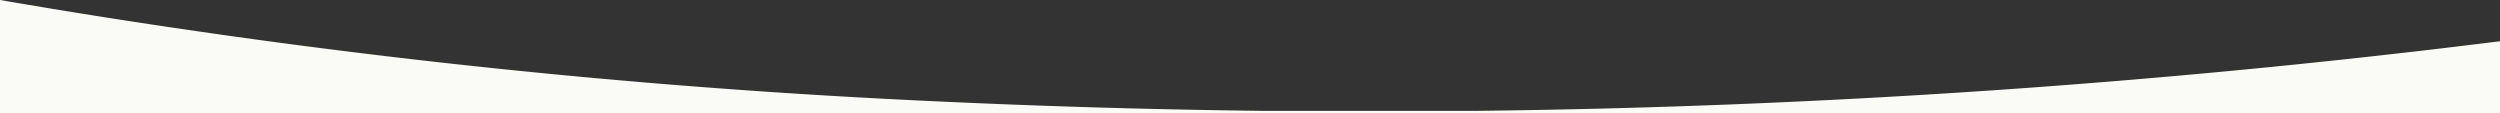 <?xml version="1.0" encoding="utf-8"?><svg xmlns="http://www.w3.org/2000/svg" viewBox="0 0 1920 87.14">
  <rect x="0" y="0" width="1920" height="87.14" fill="#333333" stroke="none"/>
  <defs>
    <style>
      .cls-1 {
        fill: #fafaf6;
      }
    </style>
  </defs>
  <g id="Ebene_2" data-name="Ebene 2">
    <g id="Ebene_1-2" data-name="Ebene 1">
      <path class="cls-1" d="M969.47,85.14q-139-1.64-278-8.64A5777.21,5777.21,0,0,1,0,0V87.14H1920V31.67a6951.42,6951.42,0,0,1-786,53.47Z"/>
    </g>
  </g>
</svg>
